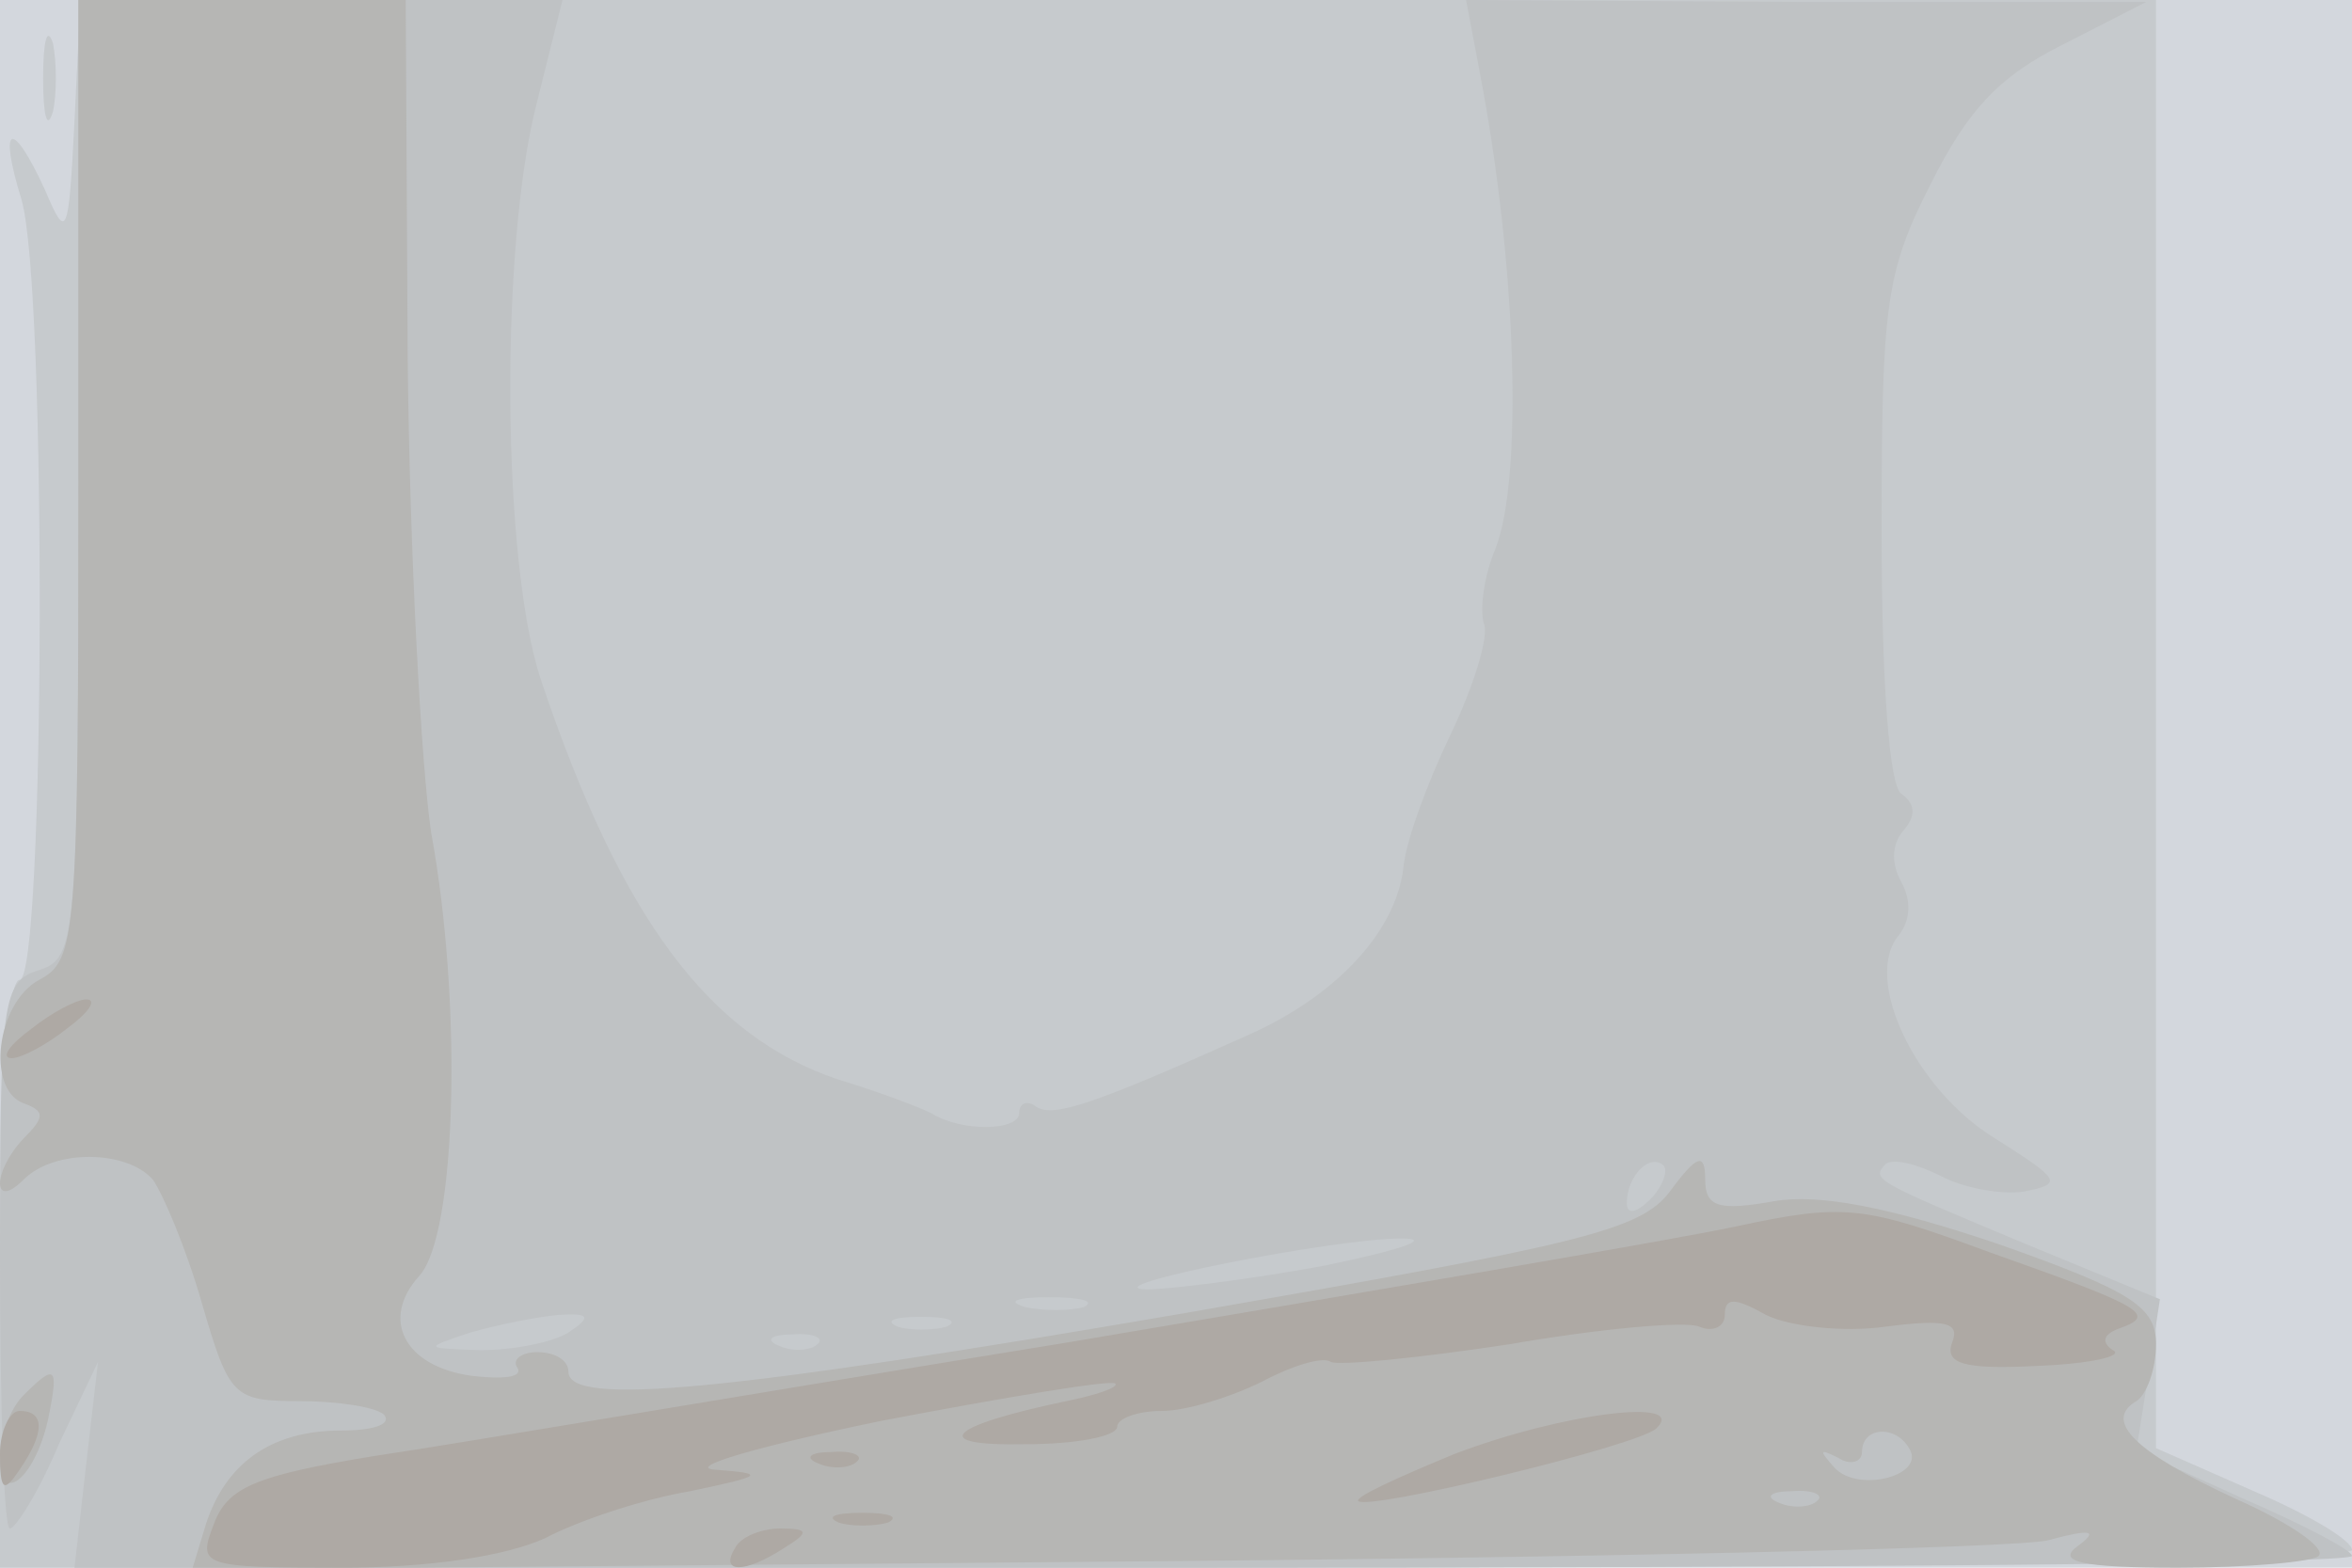 <svg xmlns="http://www.w3.org/2000/svg" xmlns:xlink="http://www.w3.org/1999/xlink" width="120" height="80"><g><svg xmlns="http://www.w3.org/2000/svg" xmlns:xlink="http://www.w3.org/1999/xlink" width="120" height="80"/><svg xmlns="http://www.w3.org/2000/svg" width="120" height="80" version="1.0" viewBox="0 0 120 80"><g fill="#d3d7dd" transform="matrix(.1 0 0 -.1 0 80)"><path d="M0 400V0h1200v800H0V400z"/></g></svg><svg xmlns="http://www.w3.org/2000/svg" width="120" height="80" version="1.0" viewBox="0 0 120 80"><g fill="#c6cacd" transform="matrix(.1 0 0 -.1 0 80)"><path d="M38 738c-3-59-4-61-15-35-17 37-24 34-12-5 13-45 12-398-1-398-6 0-10-57-10-150V0h600c337 0 600 4 600 9s-22 18-50 30l-50 22v739H41l-3-62zm-16 22c0-19 2-27 5-17 2 9 2 25 0 35-3 9-5 1-5-18z"/></g></svg><svg xmlns="http://www.w3.org/2000/svg" width="120" height="80" version="1.0" viewBox="0 0 120 80"><g fill="#bfc2c4" transform="matrix(.1 0 0 -.1 0 80)"><path d="M40 556c0-236-1-245-20-251S0 290 0 159C0 83 2 20 5 20s15 19 25 43l20 42-6-52-6-53h581c320 0 581 2 581 6 0 3-25 16-55 29l-55 25 6 38 6 39-68 28c-79 33-79 33-72 41 4 3 16 0 28-6 11-6 31-10 43-8 20 4 18 6-15 27-41 25-68 82-49 104 6 8 6 18 1 27s-5 19 1 26c7 8 6 14-1 19-6 4-10 56-10 134 0 115 2 132 25 177 19 38 35 55 67 71l43 22H921l-173 1 7-37c19-99 22-207 8-243-6-14-8-31-6-38 3-6-5-32-17-57s-23-55-24-68c-4-33-35-66-81-86-78-35-97-41-106-36-5 4-9 2-9-3 0-9-29-10-45 0-6 3-27 11-47 17-66 22-111 82-152 204-20 60-21 222-2 295l13 52H40V556zm802-368c-7-7-12-8-12-2 0 14 12 26 19 19 2-3-1-11-7-17zm-167-34c-38-7-79-12-90-12-30 1 95 26 130 26 17 0-1-6-40-14zm-122-21c-7-2-21-2-30 0-10 3-4 5 12 5 17 0 24-2 18-5zm-263-13c-8-5-28-9-45-9-29 1-29 1-5 9 14 4 34 8 45 9 16 1 17-1 5-9zm193 3c-7-2-19-2-25 0-7 3-2 5 12 5s19-2 13-5zm-66-9c-3-3-12-4-19-1-8 3-5 6 6 6 11 1 17-2 13-5z"/></g></svg><svg xmlns="http://www.w3.org/2000/svg" width="120" height="80" version="1.0" viewBox="0 0 120 80"><g fill="#b6b6b4" transform="matrix(.1 0 0 -.1 0 80)"><path d="M40 555c0-234-1-245-20-255-22-12-27-56-8-63 11-4 11-7 0-18-16-17-16-37 0-21s53 15 66 0c5-7 17-35 25-63 14-48 16-50 50-50 19 0 39-3 43-7 4-5-6-8-22-8-36 0-59-17-69-48L98-1l459 4c252 2 472 7 488 11 22 6 26 5 15-3s2-11 51-11c36 0 69 3 72 6 4 4-15 17-42 29-52 24-68 40-51 50 5 3 10 16 10 29 0 19-12 27-80 51-56 19-92 26-115 22-28-5-35-3-35 11s-4 13-18-6c-15-20-46-27-247-62-233-40-315-48-315-30 0 6-7 10-16 10-8 0-13-4-10-8 3-5-8-6-24-4-34 5-46 29-26 51 19 21 22 139 6 226-5 33-11 142-12 243l-1 182H40V555zM974 61c9-14-26-23-38-10-8 9-8 10 2 5 6-4 12-2 12 3 0 13 17 14 24 2zm-47-27c-3-3-12-4-19-1-8 3-5 6 6 6 11 1 17-2 13-5zM12 88C5 81 0 67 0 56c0-26 19-9 25 22 5 25 3 26-13 10z"/></g></svg><svg xmlns="http://www.w3.org/2000/svg" width="120" height="80" version="1.0" viewBox="0 0 120 80"><g fill="#aea9a4" transform="matrix(.1 0 0 -.1 0 80)"><path d="M16 275c-11-8-16-15-10-15 5 0 18 7 28 15 11 8 16 15 10 15-5 0-18-7-28-15zm869-101c-33-7-186-33-340-59-154-25-313-52-354-58-61-10-75-16-82-35-8-21-7-22 65-22 46 0 84 6 104 15 17 9 50 20 74 24 38 8 39 9 13 11-16 1 22 12 85 25 63 12 117 21 119 19s-10-6-25-9c-62-13-70-23-21-22 26 0 47 4 47 9 0 4 10 8 23 8 12 0 35 7 51 15 15 8 31 13 35 10 4-2 45 2 91 9 46 8 90 12 97 9s13 0 13 6c0 9 5 9 21 0 12-6 40-9 61-6 31 4 38 2 34-8-4-11 6-14 44-12 26 1 44 5 38 8-6 4-5 8 3 11 20 7 13 11-66 39-65 24-74 25-130 13zM0 58c0-19 2-20 10-8 13 19 13 30 0 30C5 80 0 70 0 58zm742 0c-29-12-51-22-49-24 5-5 142 28 152 37 17 16-48 8-103-13zm-324-5c7-3 16-2 19 1 4 3-2 6-13 5-11 0-14-3-6-6zm10-30c6-2 18-2 25 0 6 3 1 5-13 5s-19-2-12-5zm-53-13c-8-13 5-13 25 0 13 8 13 10-2 10-9 0-20-4-23-10z"/></g></svg></g></svg>